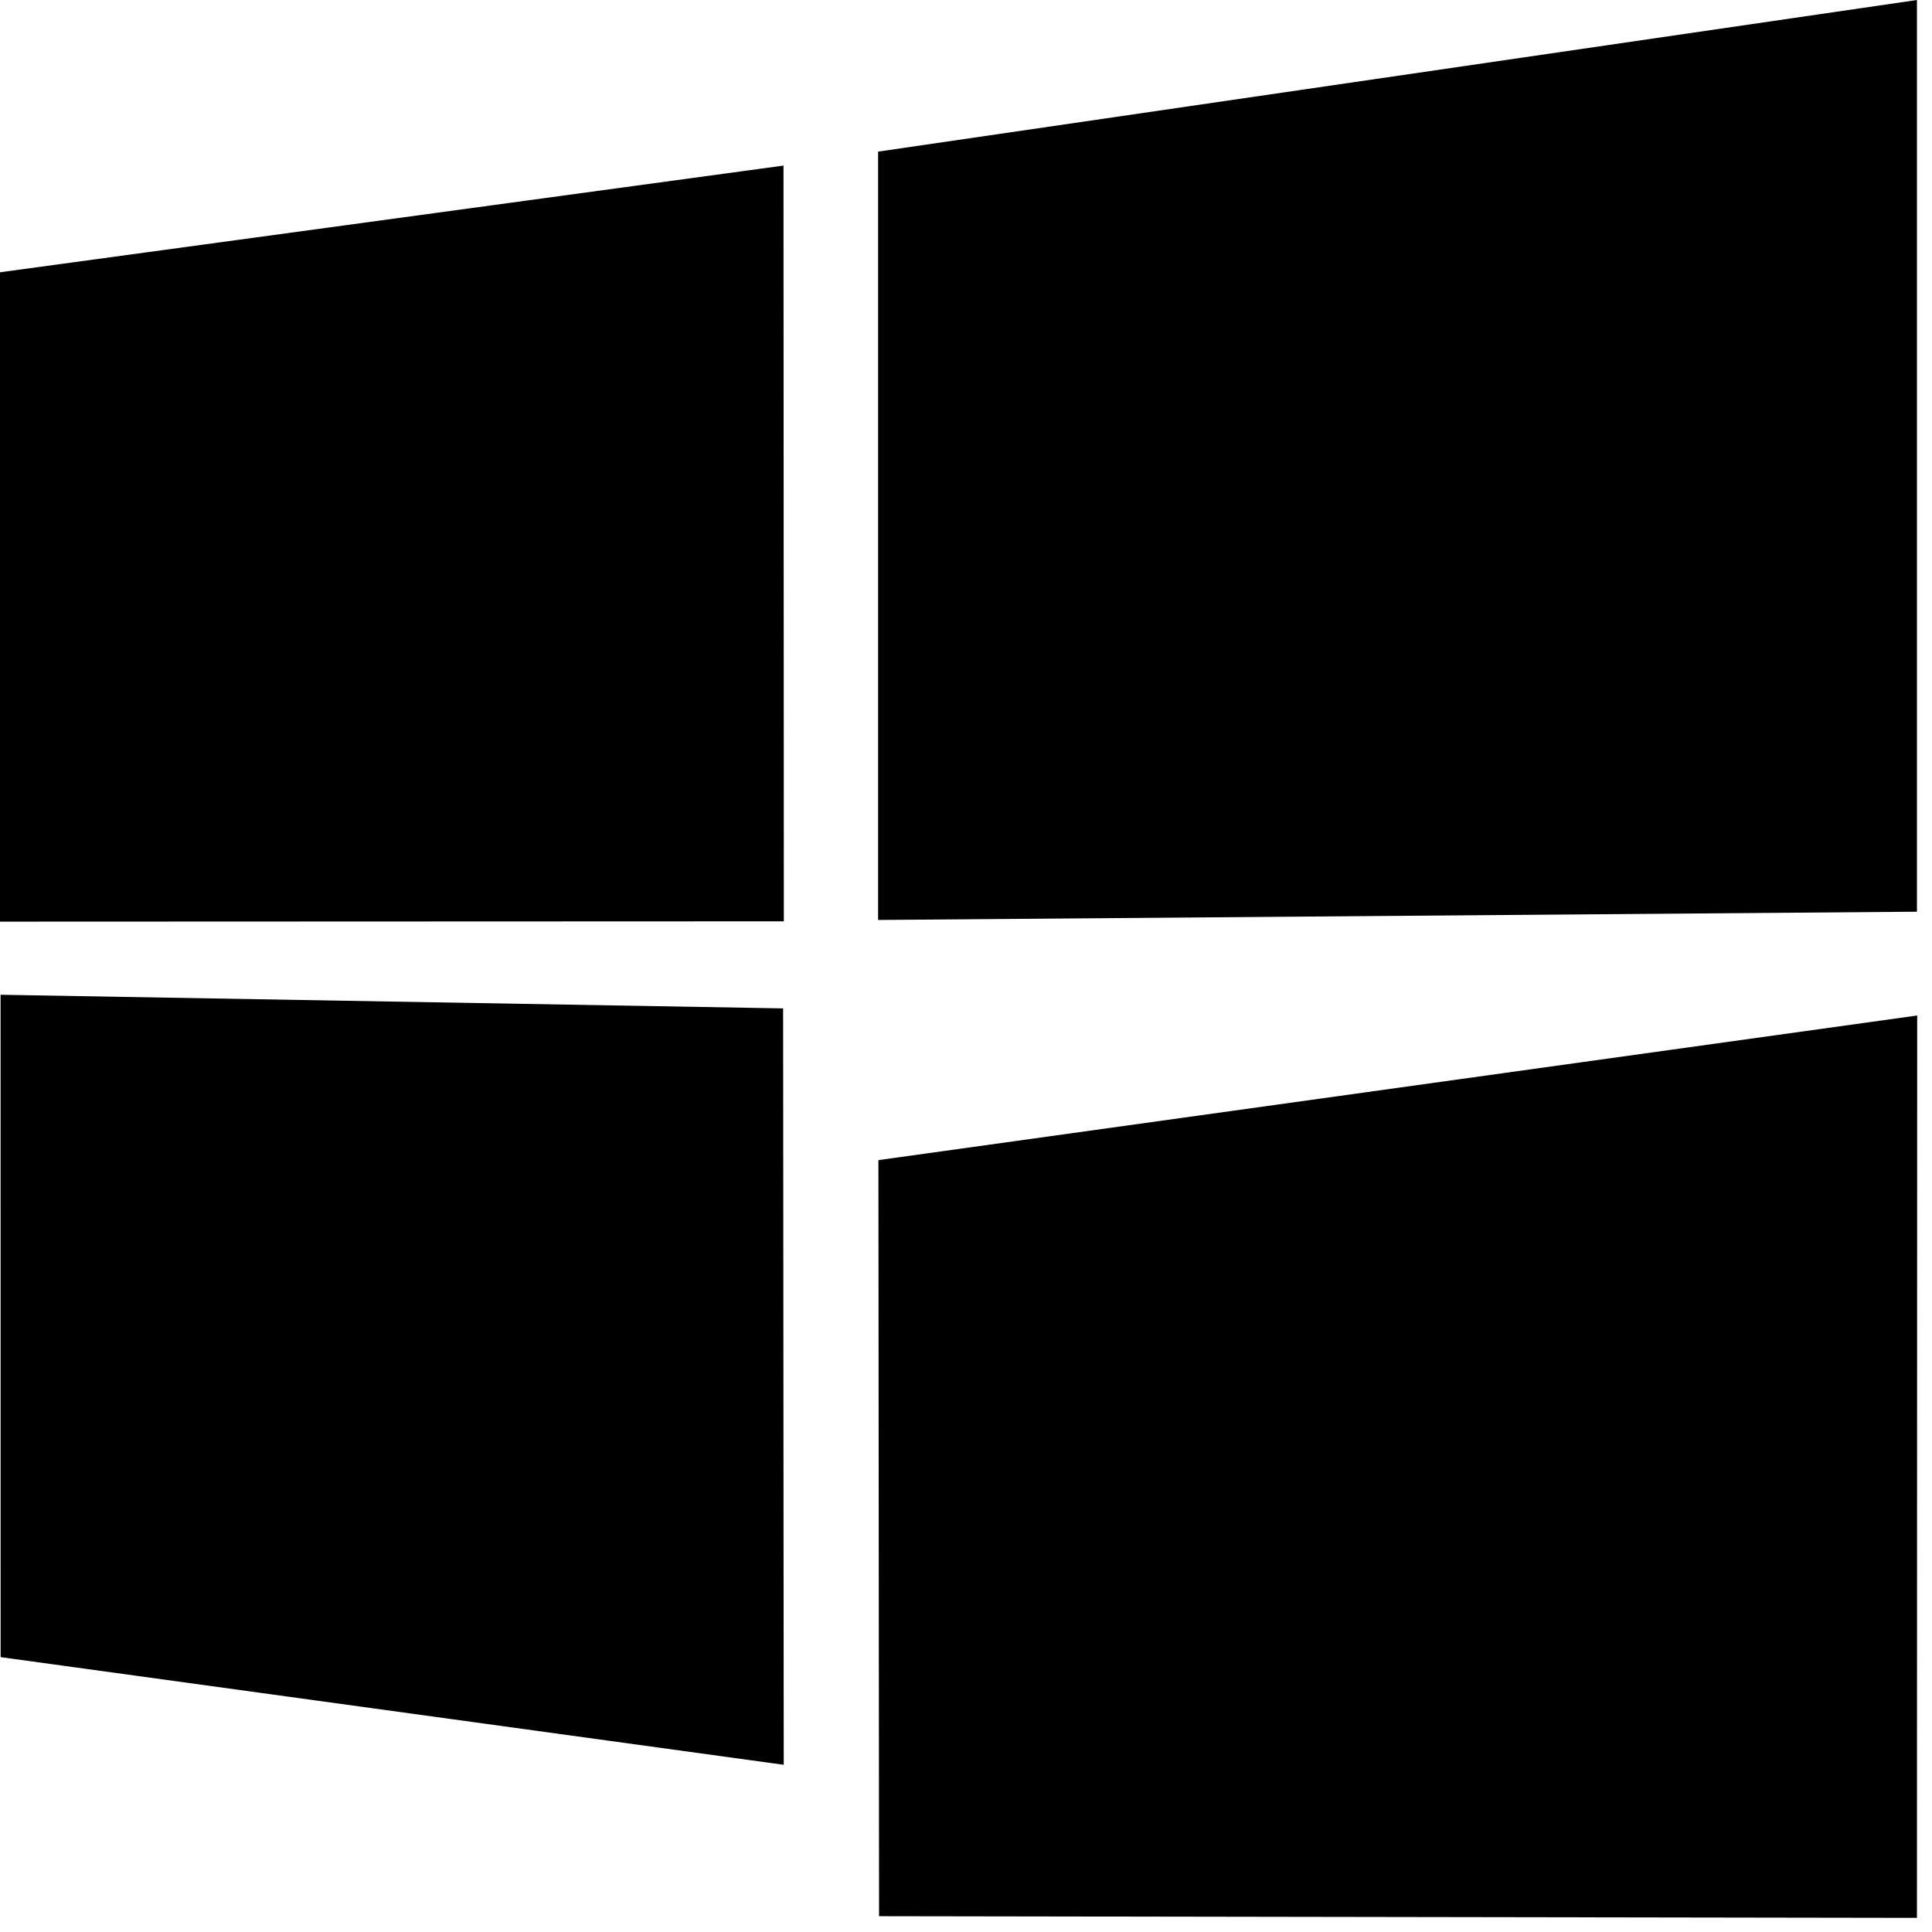 <svg xmlns="http://www.w3.org/2000/svg" viewBox="0 0 88 88">
  <path fill="currentColor" d="M0 12.402l35.687-4.86.016 34.423L0 41.979zm35.67 33.529l.028 34.453L.028 75.48.026 45.31zm4.326-39.025L87.314 0v41.527l-47.318.376zm47.329 39.349l-.011 41.101L40.04 87.28l-.03-34.438z"/>
</svg>